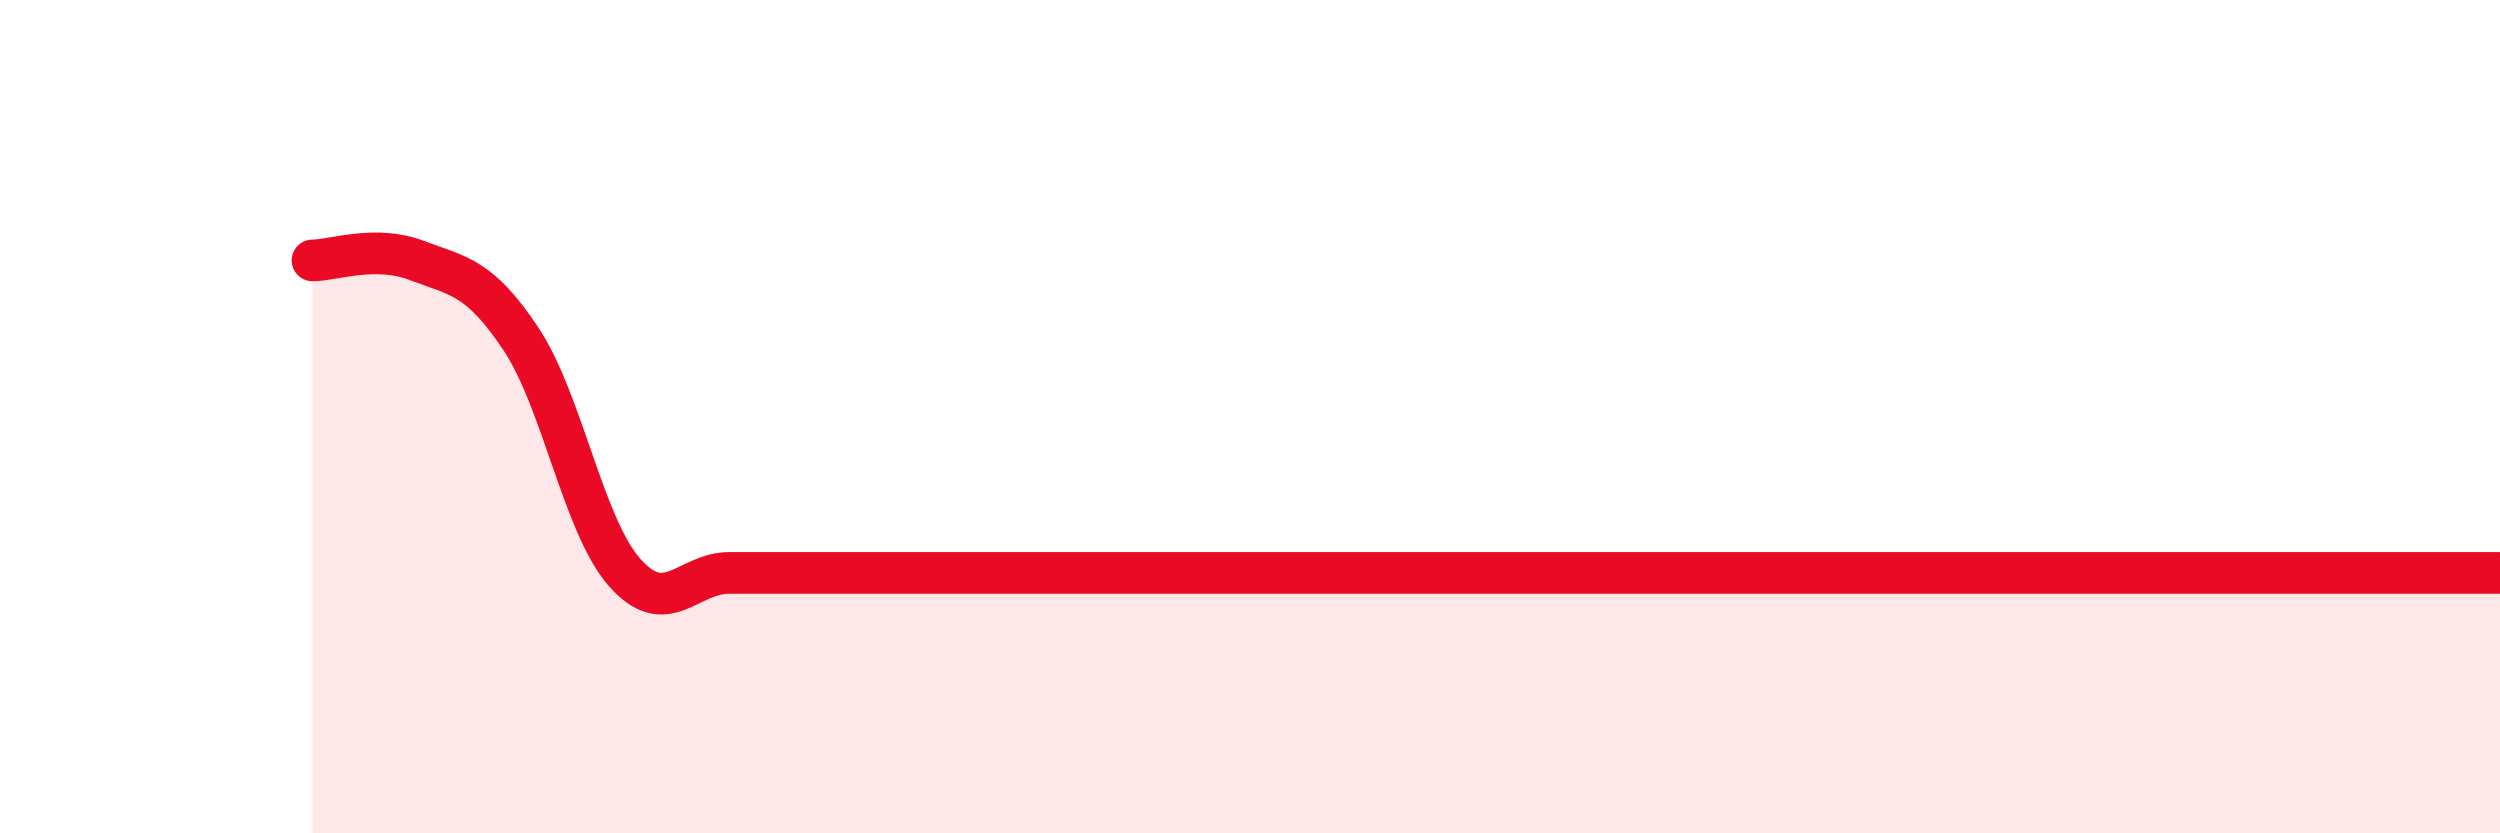 
    <svg width="60" height="20" viewBox="0 0 60 20" xmlns="http://www.w3.org/2000/svg">
      <path
        d="M 7.5,6.25 C 8,6.25 9,5.87 10,6.25 C 11,6.63 11.5,6.63 12.5,8.13 C 13.5,9.63 14,12.63 15,13.75 C 16,14.87 16.5,13.75 17.5,13.75 C 18.5,13.75 19,13.75 20,13.75 C 21,13.75 21.5,13.75 22.5,13.75 C 23.5,13.75 24,13.75 25,13.75 C 26,13.75 26.5,13.75 27.5,13.75 C 28.5,13.75 29,13.75 30,13.75 C 31,13.75 31.5,13.75 32.5,13.75 C 33.5,13.75 34,13.75 35,13.75 C 36,13.75 36.5,13.75 37.5,13.75 C 38.5,13.75 39,13.75 40,13.75 C 41,13.75 41.5,13.75 42.5,13.75 C 43.5,13.75 44,13.75 45,13.75 C 46,13.75 46.5,13.75 47.5,13.75 C 48.5,13.75 49,13.75 50,13.75 C 51,13.75 51.5,13.75 52.5,13.75 C 53.5,13.75 54,13.75 55,13.75 C 56,13.75 56.5,13.75 57.5,13.75 C 58.5,13.75 59.5,13.75 60,13.75L60 20L7.5 20Z"
        fill="#EB0A25"
        opacity="0.1"
        stroke-linecap="round"
        stroke-linejoin="round"
      />
      <path
        d="M 7.5,6.25 C 8,6.25 9,5.87 10,6.25 C 11,6.63 11.5,6.63 12.5,8.13 C 13.5,9.63 14,12.63 15,13.75 C 16,14.87 16.5,13.75 17.5,13.75 C 18.5,13.75 19,13.75 20,13.75 C 21,13.75 21.5,13.75 22.5,13.75 C 23.5,13.75 24,13.75 25,13.75 C 26,13.75 26.5,13.75 27.5,13.75 C 28.5,13.75 29,13.75 30,13.75 C 31,13.75 31.5,13.75 32.5,13.75 C 33.5,13.75 34,13.75 35,13.75 C 36,13.75 36.5,13.75 37.5,13.75 C 38.5,13.75 39,13.75 40,13.75 C 41,13.75 41.5,13.75 42.5,13.75 C 43.5,13.75 44,13.75 45,13.75 C 46,13.75 46.5,13.75 47.5,13.75 C 48.5,13.75 49,13.75 50,13.75 C 51,13.75 51.5,13.75 52.5,13.75 C 53.5,13.75 54,13.75 55,13.75 C 56,13.75 56.5,13.75 57.5,13.75 C 58.5,13.75 59.5,13.75 60,13.75"
        stroke="#EB0A25"
        stroke-width="1"
        fill="none"
        stroke-linecap="round"
        stroke-linejoin="round"
      />
    </svg>
  